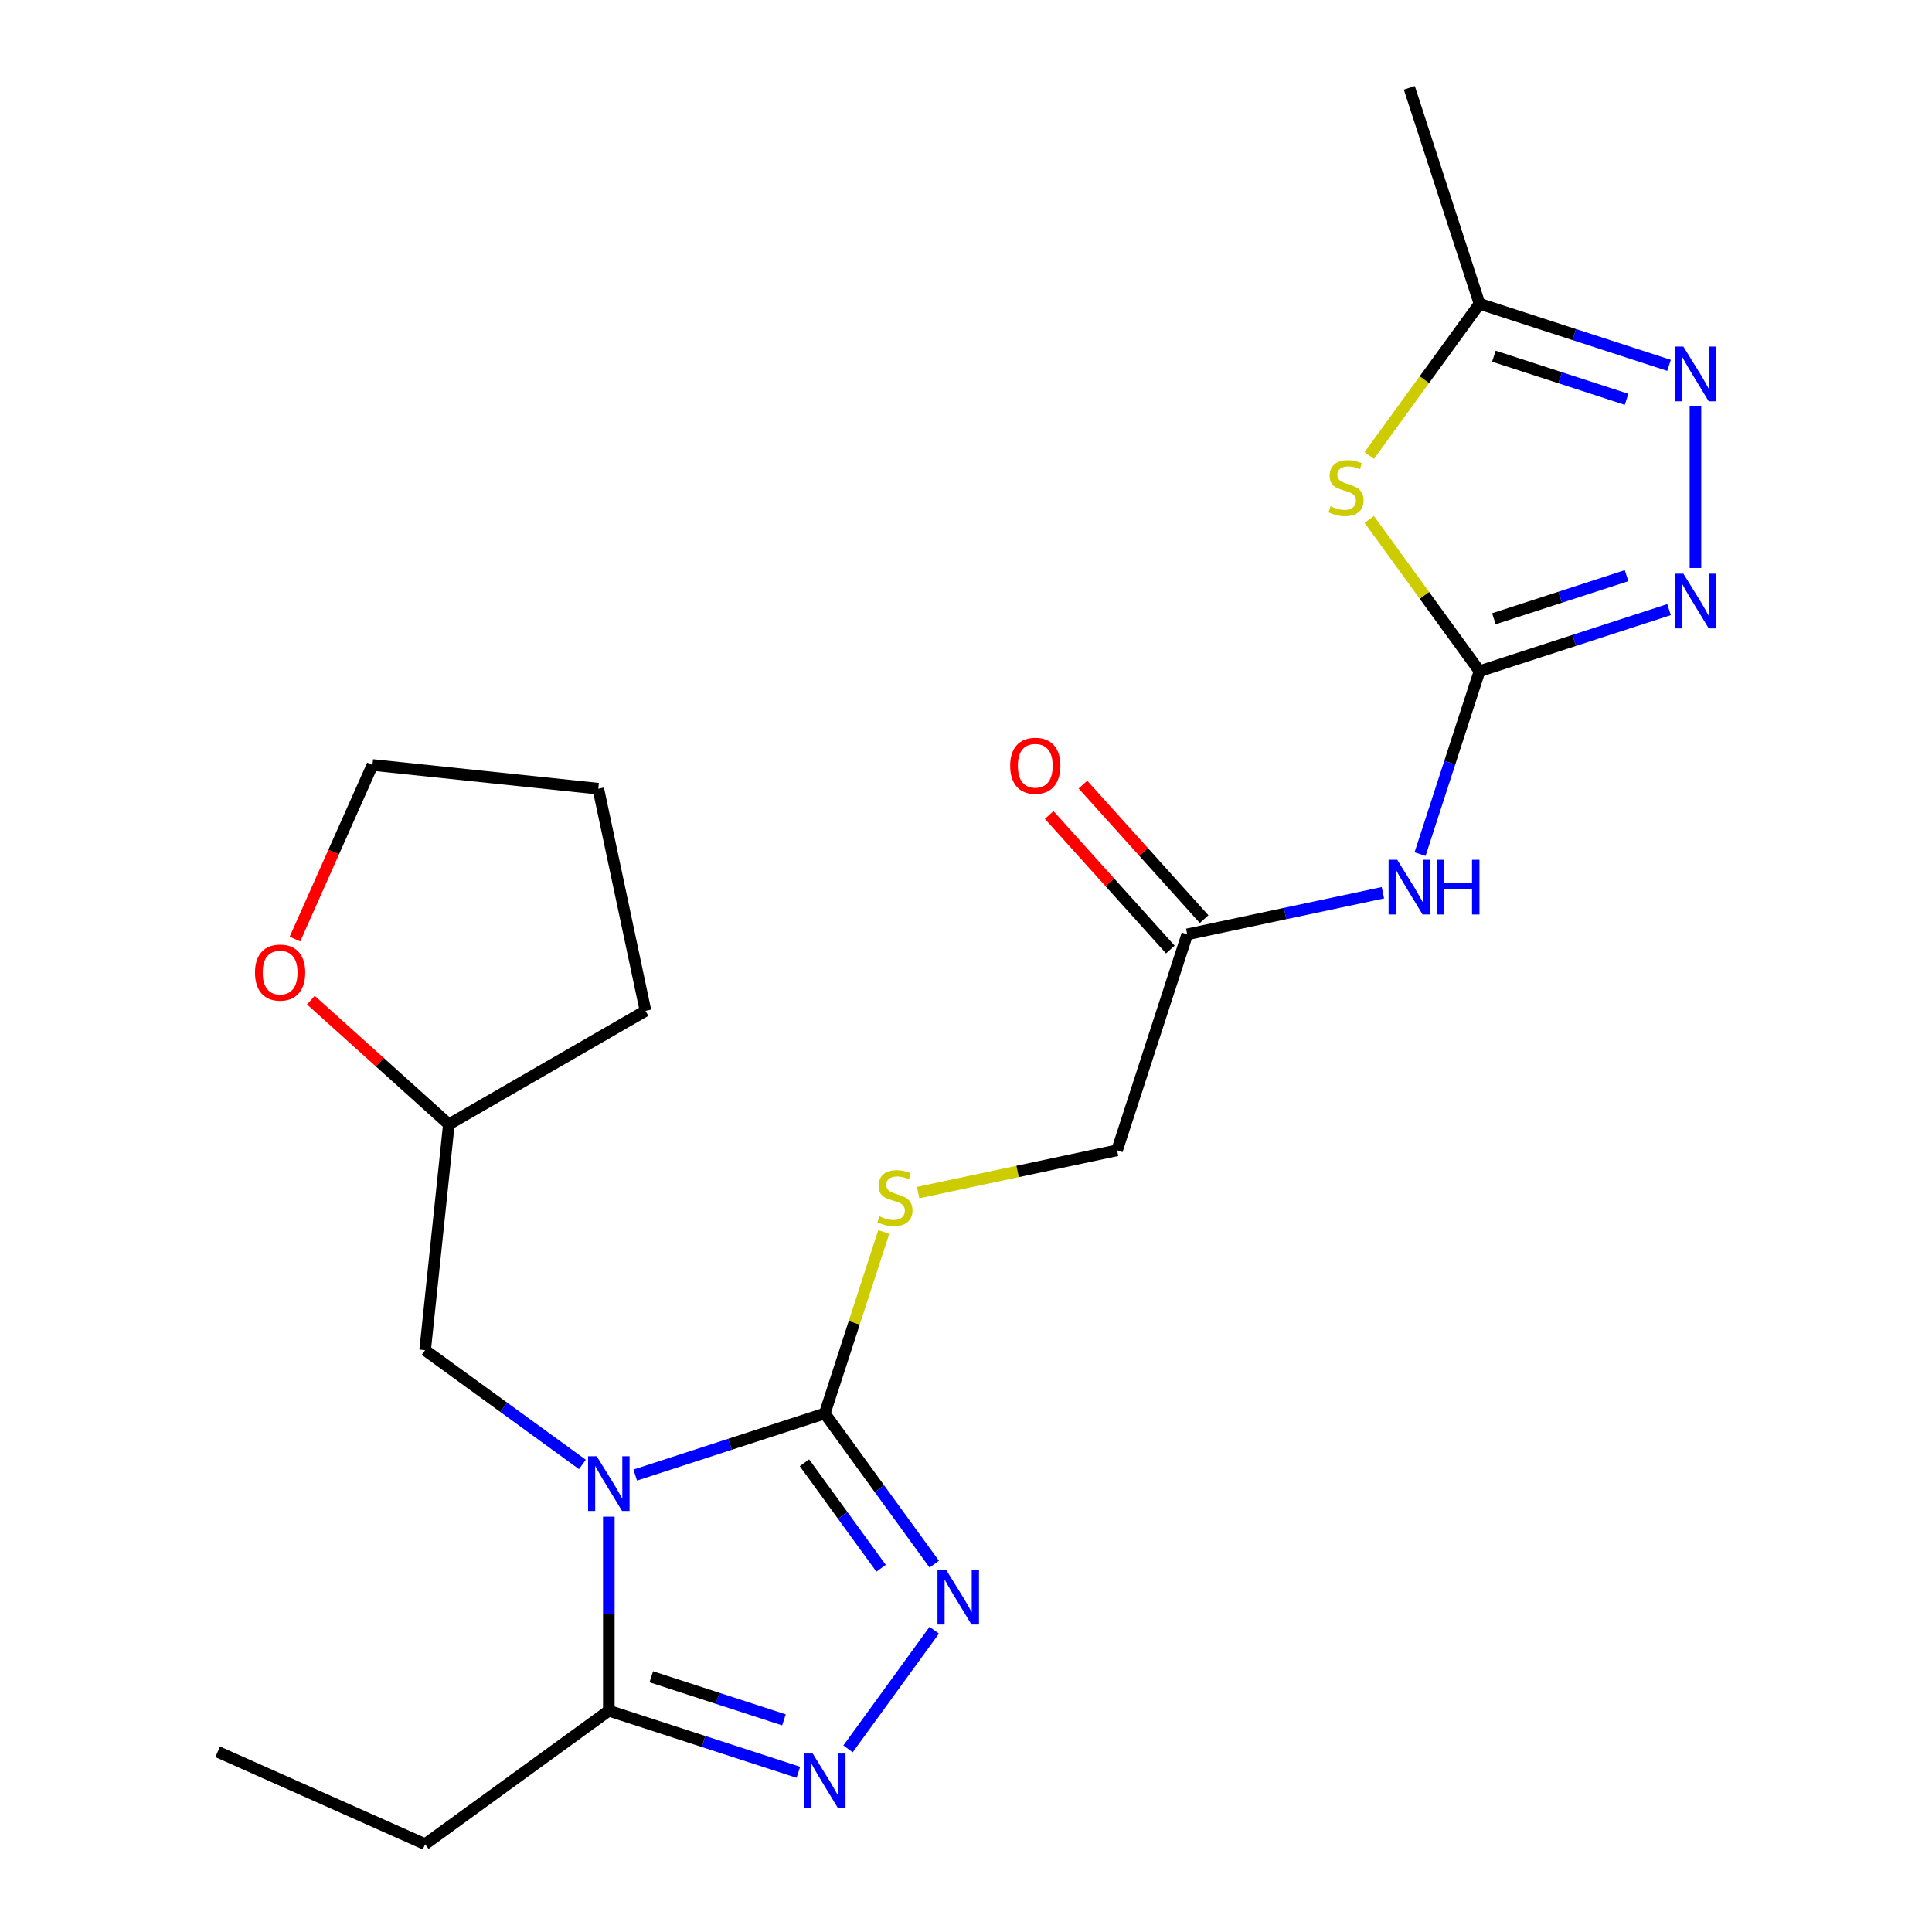 <?xml version='1.0' encoding='iso-8859-1'?>
<svg version='1.1' baseProfile='full'
              xmlns='http://www.w3.org/2000/svg'
                      xmlns:rdkit='http://www.rdkit.org/xml'
                      xmlns:xlink='http://www.w3.org/1999/xlink'
                  xml:space='preserve'
width='1000px' height='1000px' viewBox='0 0 1000 1000'>
<!-- END OF HEADER -->
<rect style='opacity:1.0;fill:#FFFFFF;stroke:none' width='1000' height='1000' x='0' y='0'> </rect>
<path class='bond-0' d='M 328.803,763.487 L 377.854,747.549' style='fill:none;fill-rule:evenodd;stroke:#0000FF;stroke-width:6px;stroke-linecap:butt;stroke-linejoin:miter;stroke-opacity:1' />
<path class='bond-0' d='M 377.854,747.549 L 426.904,731.612' style='fill:none;fill-rule:evenodd;stroke:#000000;stroke-width:6px;stroke-linecap:butt;stroke-linejoin:miter;stroke-opacity:1' />
<path class='bond-6' d='M 315.125,785.029 L 315.125,835.246' style='fill:none;fill-rule:evenodd;stroke:#0000FF;stroke-width:6px;stroke-linecap:butt;stroke-linejoin:miter;stroke-opacity:1' />
<path class='bond-6' d='M 315.125,835.246 L 315.125,885.462' style='fill:none;fill-rule:evenodd;stroke:#000000;stroke-width:6px;stroke-linecap:butt;stroke-linejoin:miter;stroke-opacity:1' />
<path class='bond-12' d='M 301.447,757.993 L 260.744,728.421' style='fill:none;fill-rule:evenodd;stroke:#0000FF;stroke-width:6px;stroke-linecap:butt;stroke-linejoin:miter;stroke-opacity:1' />
<path class='bond-12' d='M 260.744,728.421 L 220.04,698.848' style='fill:none;fill-rule:evenodd;stroke:#000000;stroke-width:6px;stroke-linecap:butt;stroke-linejoin:miter;stroke-opacity:1' />
<path class='bond-2' d='M 426.904,731.612 L 455.234,770.605' style='fill:none;fill-rule:evenodd;stroke:#000000;stroke-width:6px;stroke-linecap:butt;stroke-linejoin:miter;stroke-opacity:1' />
<path class='bond-2' d='M 455.234,770.605 L 483.565,809.598' style='fill:none;fill-rule:evenodd;stroke:#0000FF;stroke-width:6px;stroke-linecap:butt;stroke-linejoin:miter;stroke-opacity:1' />
<path class='bond-2' d='M 416.386,757.126 L 436.217,784.422' style='fill:none;fill-rule:evenodd;stroke:#000000;stroke-width:6px;stroke-linecap:butt;stroke-linejoin:miter;stroke-opacity:1' />
<path class='bond-2' d='M 436.217,784.422 L 456.048,811.717' style='fill:none;fill-rule:evenodd;stroke:#0000FF;stroke-width:6px;stroke-linecap:butt;stroke-linejoin:miter;stroke-opacity:1' />
<path class='bond-10' d='M 426.904,731.612 L 442.169,684.632' style='fill:none;fill-rule:evenodd;stroke:#000000;stroke-width:6px;stroke-linecap:butt;stroke-linejoin:miter;stroke-opacity:1' />
<path class='bond-10' d='M 442.169,684.632 L 457.434,637.651' style='fill:none;fill-rule:evenodd;stroke:#CCCC00;stroke-width:6px;stroke-linecap:butt;stroke-linejoin:miter;stroke-opacity:1' />
<path class='bond-1' d='M 765.787,347.403 L 750.406,394.743' style='fill:none;fill-rule:evenodd;stroke:#000000;stroke-width:6px;stroke-linecap:butt;stroke-linejoin:miter;stroke-opacity:1' />
<path class='bond-1' d='M 750.406,394.743 L 735.024,442.084' style='fill:none;fill-rule:evenodd;stroke:#0000FF;stroke-width:6px;stroke-linecap:butt;stroke-linejoin:miter;stroke-opacity:1' />
<path class='bond-3' d='M 765.787,347.403 L 737.255,308.131' style='fill:none;fill-rule:evenodd;stroke:#000000;stroke-width:6px;stroke-linecap:butt;stroke-linejoin:miter;stroke-opacity:1' />
<path class='bond-3' d='M 737.255,308.131 L 708.722,268.86' style='fill:none;fill-rule:evenodd;stroke:#CCCC00;stroke-width:6px;stroke-linecap:butt;stroke-linejoin:miter;stroke-opacity:1' />
<path class='bond-5' d='M 765.787,347.403 L 814.838,331.466' style='fill:none;fill-rule:evenodd;stroke:#000000;stroke-width:6px;stroke-linecap:butt;stroke-linejoin:miter;stroke-opacity:1' />
<path class='bond-5' d='M 814.838,331.466 L 863.888,315.528' style='fill:none;fill-rule:evenodd;stroke:#0000FF;stroke-width:6px;stroke-linecap:butt;stroke-linejoin:miter;stroke-opacity:1' />
<path class='bond-5' d='M 773.239,320.266 L 807.574,309.11' style='fill:none;fill-rule:evenodd;stroke:#000000;stroke-width:6px;stroke-linecap:butt;stroke-linejoin:miter;stroke-opacity:1' />
<path class='bond-5' d='M 807.574,309.11 L 841.909,297.954' style='fill:none;fill-rule:evenodd;stroke:#0000FF;stroke-width:6px;stroke-linecap:butt;stroke-linejoin:miter;stroke-opacity:1' />
<path class='bond-23' d='M 483.565,843.795 L 438.943,905.212' style='fill:none;fill-rule:evenodd;stroke:#0000FF;stroke-width:6px;stroke-linecap:butt;stroke-linejoin:miter;stroke-opacity:1' />
<path class='bond-9' d='M 708.722,235.776 L 737.255,196.505' style='fill:none;fill-rule:evenodd;stroke:#CCCC00;stroke-width:6px;stroke-linecap:butt;stroke-linejoin:miter;stroke-opacity:1' />
<path class='bond-9' d='M 737.255,196.505 L 765.787,157.233' style='fill:none;fill-rule:evenodd;stroke:#000000;stroke-width:6px;stroke-linecap:butt;stroke-linejoin:miter;stroke-opacity:1' />
<path class='bond-4' d='M 413.226,917.337 L 364.175,901.4' style='fill:none;fill-rule:evenodd;stroke:#0000FF;stroke-width:6px;stroke-linecap:butt;stroke-linejoin:miter;stroke-opacity:1' />
<path class='bond-4' d='M 364.175,901.4 L 315.125,885.462' style='fill:none;fill-rule:evenodd;stroke:#000000;stroke-width:6px;stroke-linecap:butt;stroke-linejoin:miter;stroke-opacity:1' />
<path class='bond-4' d='M 405.774,890.2 L 371.439,879.044' style='fill:none;fill-rule:evenodd;stroke:#0000FF;stroke-width:6px;stroke-linecap:butt;stroke-linejoin:miter;stroke-opacity:1' />
<path class='bond-4' d='M 371.439,879.044 L 337.104,867.888' style='fill:none;fill-rule:evenodd;stroke:#000000;stroke-width:6px;stroke-linecap:butt;stroke-linejoin:miter;stroke-opacity:1' />
<path class='bond-7' d='M 877.566,293.986 L 877.566,210.223' style='fill:none;fill-rule:evenodd;stroke:#0000FF;stroke-width:6px;stroke-linecap:butt;stroke-linejoin:miter;stroke-opacity:1' />
<path class='bond-17' d='M 315.125,885.462 L 220.04,954.545' style='fill:none;fill-rule:evenodd;stroke:#000000;stroke-width:6px;stroke-linecap:butt;stroke-linejoin:miter;stroke-opacity:1' />
<path class='bond-25' d='M 863.888,189.108 L 814.838,173.171' style='fill:none;fill-rule:evenodd;stroke:#0000FF;stroke-width:6px;stroke-linecap:butt;stroke-linejoin:miter;stroke-opacity:1' />
<path class='bond-25' d='M 814.838,173.171 L 765.787,157.233' style='fill:none;fill-rule:evenodd;stroke:#000000;stroke-width:6px;stroke-linecap:butt;stroke-linejoin:miter;stroke-opacity:1' />
<path class='bond-25' d='M 841.909,206.683 L 807.574,195.527' style='fill:none;fill-rule:evenodd;stroke:#0000FF;stroke-width:6px;stroke-linecap:butt;stroke-linejoin:miter;stroke-opacity:1' />
<path class='bond-25' d='M 807.574,195.527 L 773.239,184.37' style='fill:none;fill-rule:evenodd;stroke:#000000;stroke-width:6px;stroke-linecap:butt;stroke-linejoin:miter;stroke-opacity:1' />
<path class='bond-8' d='M 715.79,462.089 L 665.148,472.854' style='fill:none;fill-rule:evenodd;stroke:#0000FF;stroke-width:6px;stroke-linecap:butt;stroke-linejoin:miter;stroke-opacity:1' />
<path class='bond-8' d='M 665.148,472.854 L 614.505,483.618' style='fill:none;fill-rule:evenodd;stroke:#000000;stroke-width:6px;stroke-linecap:butt;stroke-linejoin:miter;stroke-opacity:1' />
<path class='bond-18' d='M 765.787,157.233 L 729.468,45.455' style='fill:none;fill-rule:evenodd;stroke:#000000;stroke-width:6px;stroke-linecap:butt;stroke-linejoin:miter;stroke-opacity:1' />
<path class='bond-15' d='M 475.241,617.278 L 526.714,606.338' style='fill:none;fill-rule:evenodd;stroke:#CCCC00;stroke-width:6px;stroke-linecap:butt;stroke-linejoin:miter;stroke-opacity:1' />
<path class='bond-15' d='M 526.714,606.338 L 578.186,595.397' style='fill:none;fill-rule:evenodd;stroke:#000000;stroke-width:6px;stroke-linecap:butt;stroke-linejoin:miter;stroke-opacity:1' />
<path class='bond-11' d='M 614.505,483.618 L 578.186,595.397' style='fill:none;fill-rule:evenodd;stroke:#000000;stroke-width:6px;stroke-linecap:butt;stroke-linejoin:miter;stroke-opacity:1' />
<path class='bond-13' d='M 623.24,475.754 L 591.885,440.931' style='fill:none;fill-rule:evenodd;stroke:#000000;stroke-width:6px;stroke-linecap:butt;stroke-linejoin:miter;stroke-opacity:1' />
<path class='bond-13' d='M 591.885,440.931 L 560.531,406.109' style='fill:none;fill-rule:evenodd;stroke:#FF0000;stroke-width:6px;stroke-linecap:butt;stroke-linejoin:miter;stroke-opacity:1' />
<path class='bond-13' d='M 605.771,491.482 L 574.417,456.66' style='fill:none;fill-rule:evenodd;stroke:#000000;stroke-width:6px;stroke-linecap:butt;stroke-linejoin:miter;stroke-opacity:1' />
<path class='bond-13' d='M 574.417,456.66 L 543.063,421.838' style='fill:none;fill-rule:evenodd;stroke:#FF0000;stroke-width:6px;stroke-linecap:butt;stroke-linejoin:miter;stroke-opacity:1' />
<path class='bond-16' d='M 220.04,698.848 L 232.326,581.96' style='fill:none;fill-rule:evenodd;stroke:#000000;stroke-width:6px;stroke-linecap:butt;stroke-linejoin:miter;stroke-opacity:1' />
<path class='bond-14' d='M 160.921,517.668 L 196.623,549.814' style='fill:none;fill-rule:evenodd;stroke:#FF0000;stroke-width:6px;stroke-linecap:butt;stroke-linejoin:miter;stroke-opacity:1' />
<path class='bond-14' d='M 196.623,549.814 L 232.326,581.96' style='fill:none;fill-rule:evenodd;stroke:#000000;stroke-width:6px;stroke-linecap:butt;stroke-linejoin:miter;stroke-opacity:1' />
<path class='bond-19' d='M 152.667,486.058 L 172.727,441.002' style='fill:none;fill-rule:evenodd;stroke:#FF0000;stroke-width:6px;stroke-linecap:butt;stroke-linejoin:miter;stroke-opacity:1' />
<path class='bond-19' d='M 172.727,441.002 L 192.787,395.947' style='fill:none;fill-rule:evenodd;stroke:#000000;stroke-width:6px;stroke-linecap:butt;stroke-linejoin:miter;stroke-opacity:1' />
<path class='bond-20' d='M 232.326,581.96 L 334.111,523.195' style='fill:none;fill-rule:evenodd;stroke:#000000;stroke-width:6px;stroke-linecap:butt;stroke-linejoin:miter;stroke-opacity:1' />
<path class='bond-21' d='M 220.04,954.545 L 112.67,906.741' style='fill:none;fill-rule:evenodd;stroke:#000000;stroke-width:6px;stroke-linecap:butt;stroke-linejoin:miter;stroke-opacity:1' />
<path class='bond-24' d='M 192.787,395.947 L 309.675,408.232' style='fill:none;fill-rule:evenodd;stroke:#000000;stroke-width:6px;stroke-linecap:butt;stroke-linejoin:miter;stroke-opacity:1' />
<path class='bond-22' d='M 334.111,523.195 L 309.675,408.232' style='fill:none;fill-rule:evenodd;stroke:#000000;stroke-width:6px;stroke-linecap:butt;stroke-linejoin:miter;stroke-opacity:1' />
<path  class='atom-0' d='M 308.865 753.771
L 318.145 768.771
Q 319.065 770.251, 320.545 772.931
Q 322.025 775.611, 322.105 775.771
L 322.105 753.771
L 325.865 753.771
L 325.865 782.091
L 321.985 782.091
L 312.025 765.691
Q 310.865 763.771, 309.625 761.571
Q 308.425 759.371, 308.065 758.691
L 308.065 782.091
L 304.385 782.091
L 304.385 753.771
L 308.865 753.771
' fill='#0000FF'/>
<path  class='atom-3' d='M 489.727 812.537
L 499.007 827.537
Q 499.927 829.017, 501.407 831.697
Q 502.887 834.377, 502.967 834.537
L 502.967 812.537
L 506.727 812.537
L 506.727 840.857
L 502.847 840.857
L 492.887 824.457
Q 491.727 822.537, 490.487 820.337
Q 489.287 818.137, 488.927 817.457
L 488.927 840.857
L 485.247 840.857
L 485.247 812.537
L 489.727 812.537
' fill='#0000FF'/>
<path  class='atom-4' d='M 688.704 262.038
Q 689.024 262.158, 690.344 262.718
Q 691.664 263.278, 693.104 263.638
Q 694.584 263.958, 696.024 263.958
Q 698.704 263.958, 700.264 262.678
Q 701.824 261.358, 701.824 259.078
Q 701.824 257.518, 701.024 256.558
Q 700.264 255.598, 699.064 255.078
Q 697.864 254.558, 695.864 253.958
Q 693.344 253.198, 691.824 252.478
Q 690.344 251.758, 689.264 250.238
Q 688.224 248.718, 688.224 246.158
Q 688.224 242.598, 690.624 240.398
Q 693.064 238.198, 697.864 238.198
Q 701.144 238.198, 704.864 239.758
L 703.944 242.838
Q 700.544 241.438, 697.984 241.438
Q 695.224 241.438, 693.704 242.598
Q 692.184 243.718, 692.224 245.678
Q 692.224 247.198, 692.984 248.118
Q 693.784 249.038, 694.904 249.558
Q 696.064 250.078, 697.984 250.678
Q 700.544 251.478, 702.064 252.278
Q 703.584 253.078, 704.664 254.718
Q 705.784 256.318, 705.784 259.078
Q 705.784 262.998, 703.144 265.118
Q 700.544 267.198, 696.184 267.198
Q 693.664 267.198, 691.744 266.638
Q 689.864 266.118, 687.624 265.198
L 688.704 262.038
' fill='#CCCC00'/>
<path  class='atom-5' d='M 420.644 907.621
L 429.924 922.621
Q 430.844 924.101, 432.324 926.781
Q 433.804 929.461, 433.884 929.621
L 433.884 907.621
L 437.644 907.621
L 437.644 935.941
L 433.764 935.941
L 423.804 919.541
Q 422.644 917.621, 421.404 915.421
Q 420.204 913.221, 419.844 912.541
L 419.844 935.941
L 416.164 935.941
L 416.164 907.621
L 420.644 907.621
' fill='#0000FF'/>
<path  class='atom-6' d='M 871.306 296.924
L 880.586 311.924
Q 881.506 313.404, 882.986 316.084
Q 884.466 318.764, 884.546 318.924
L 884.546 296.924
L 888.306 296.924
L 888.306 325.244
L 884.426 325.244
L 874.466 308.844
Q 873.306 306.924, 872.066 304.724
Q 870.866 302.524, 870.506 301.844
L 870.506 325.244
L 866.826 325.244
L 866.826 296.924
L 871.306 296.924
' fill='#0000FF'/>
<path  class='atom-8' d='M 871.306 179.393
L 880.586 194.393
Q 881.506 195.873, 882.986 198.553
Q 884.466 201.233, 884.546 201.393
L 884.546 179.393
L 888.306 179.393
L 888.306 207.713
L 884.426 207.713
L 874.466 191.313
Q 873.306 189.393, 872.066 187.193
Q 870.866 184.993, 870.506 184.313
L 870.506 207.713
L 866.826 207.713
L 866.826 179.393
L 871.306 179.393
' fill='#0000FF'/>
<path  class='atom-9' d='M 723.208 445.022
L 732.488 460.022
Q 733.408 461.502, 734.888 464.182
Q 736.368 466.862, 736.448 467.022
L 736.448 445.022
L 740.208 445.022
L 740.208 473.342
L 736.328 473.342
L 726.368 456.942
Q 725.208 455.022, 723.968 452.822
Q 722.768 450.622, 722.408 449.942
L 722.408 473.342
L 718.728 473.342
L 718.728 445.022
L 723.208 445.022
' fill='#0000FF'/>
<path  class='atom-9' d='M 743.608 445.022
L 747.448 445.022
L 747.448 457.062
L 761.928 457.062
L 761.928 445.022
L 765.768 445.022
L 765.768 473.342
L 761.928 473.342
L 761.928 460.262
L 747.448 460.262
L 747.448 473.342
L 743.608 473.342
L 743.608 445.022
' fill='#0000FF'/>
<path  class='atom-11' d='M 455.223 629.553
Q 455.543 629.673, 456.863 630.233
Q 458.183 630.793, 459.623 631.153
Q 461.103 631.473, 462.543 631.473
Q 465.223 631.473, 466.783 630.193
Q 468.343 628.873, 468.343 626.593
Q 468.343 625.033, 467.543 624.073
Q 466.783 623.113, 465.583 622.593
Q 464.383 622.073, 462.383 621.473
Q 459.863 620.713, 458.343 619.993
Q 456.863 619.273, 455.783 617.753
Q 454.743 616.233, 454.743 613.673
Q 454.743 610.113, 457.143 607.913
Q 459.583 605.713, 464.383 605.713
Q 467.663 605.713, 471.383 607.273
L 470.463 610.353
Q 467.063 608.953, 464.503 608.953
Q 461.743 608.953, 460.223 610.113
Q 458.703 611.233, 458.743 613.193
Q 458.743 614.713, 459.503 615.633
Q 460.303 616.553, 461.423 617.073
Q 462.583 617.593, 464.503 618.193
Q 467.063 618.993, 468.583 619.793
Q 470.103 620.593, 471.183 622.233
Q 472.303 623.833, 472.303 626.593
Q 472.303 630.513, 469.663 632.633
Q 467.063 634.713, 462.703 634.713
Q 460.183 634.713, 458.263 634.153
Q 456.383 633.633, 454.143 632.713
L 455.223 629.553
' fill='#CCCC00'/>
<path  class='atom-14' d='M 522.861 396.355
Q 522.861 389.555, 526.221 385.755
Q 529.581 381.955, 535.861 381.955
Q 542.141 381.955, 545.501 385.755
Q 548.861 389.555, 548.861 396.355
Q 548.861 403.235, 545.461 407.155
Q 542.061 411.035, 535.861 411.035
Q 529.621 411.035, 526.221 407.155
Q 522.861 403.275, 522.861 396.355
M 535.861 407.835
Q 540.181 407.835, 542.501 404.955
Q 544.861 402.035, 544.861 396.355
Q 544.861 390.795, 542.501 387.995
Q 540.181 385.155, 535.861 385.155
Q 531.541 385.155, 529.181 387.955
Q 526.861 390.755, 526.861 396.355
Q 526.861 402.075, 529.181 404.955
Q 531.541 407.835, 535.861 407.835
' fill='#FF0000'/>
<path  class='atom-15' d='M 131.983 503.397
Q 131.983 496.597, 135.343 492.797
Q 138.703 488.997, 144.983 488.997
Q 151.263 488.997, 154.623 492.797
Q 157.983 496.597, 157.983 503.397
Q 157.983 510.277, 154.583 514.197
Q 151.183 518.077, 144.983 518.077
Q 138.743 518.077, 135.343 514.197
Q 131.983 510.317, 131.983 503.397
M 144.983 514.877
Q 149.303 514.877, 151.623 511.997
Q 153.983 509.077, 153.983 503.397
Q 153.983 497.837, 151.623 495.037
Q 149.303 492.197, 144.983 492.197
Q 140.663 492.197, 138.303 494.997
Q 135.983 497.797, 135.983 503.397
Q 135.983 509.117, 138.303 511.997
Q 140.663 514.877, 144.983 514.877
' fill='#FF0000'/>
</svg>
